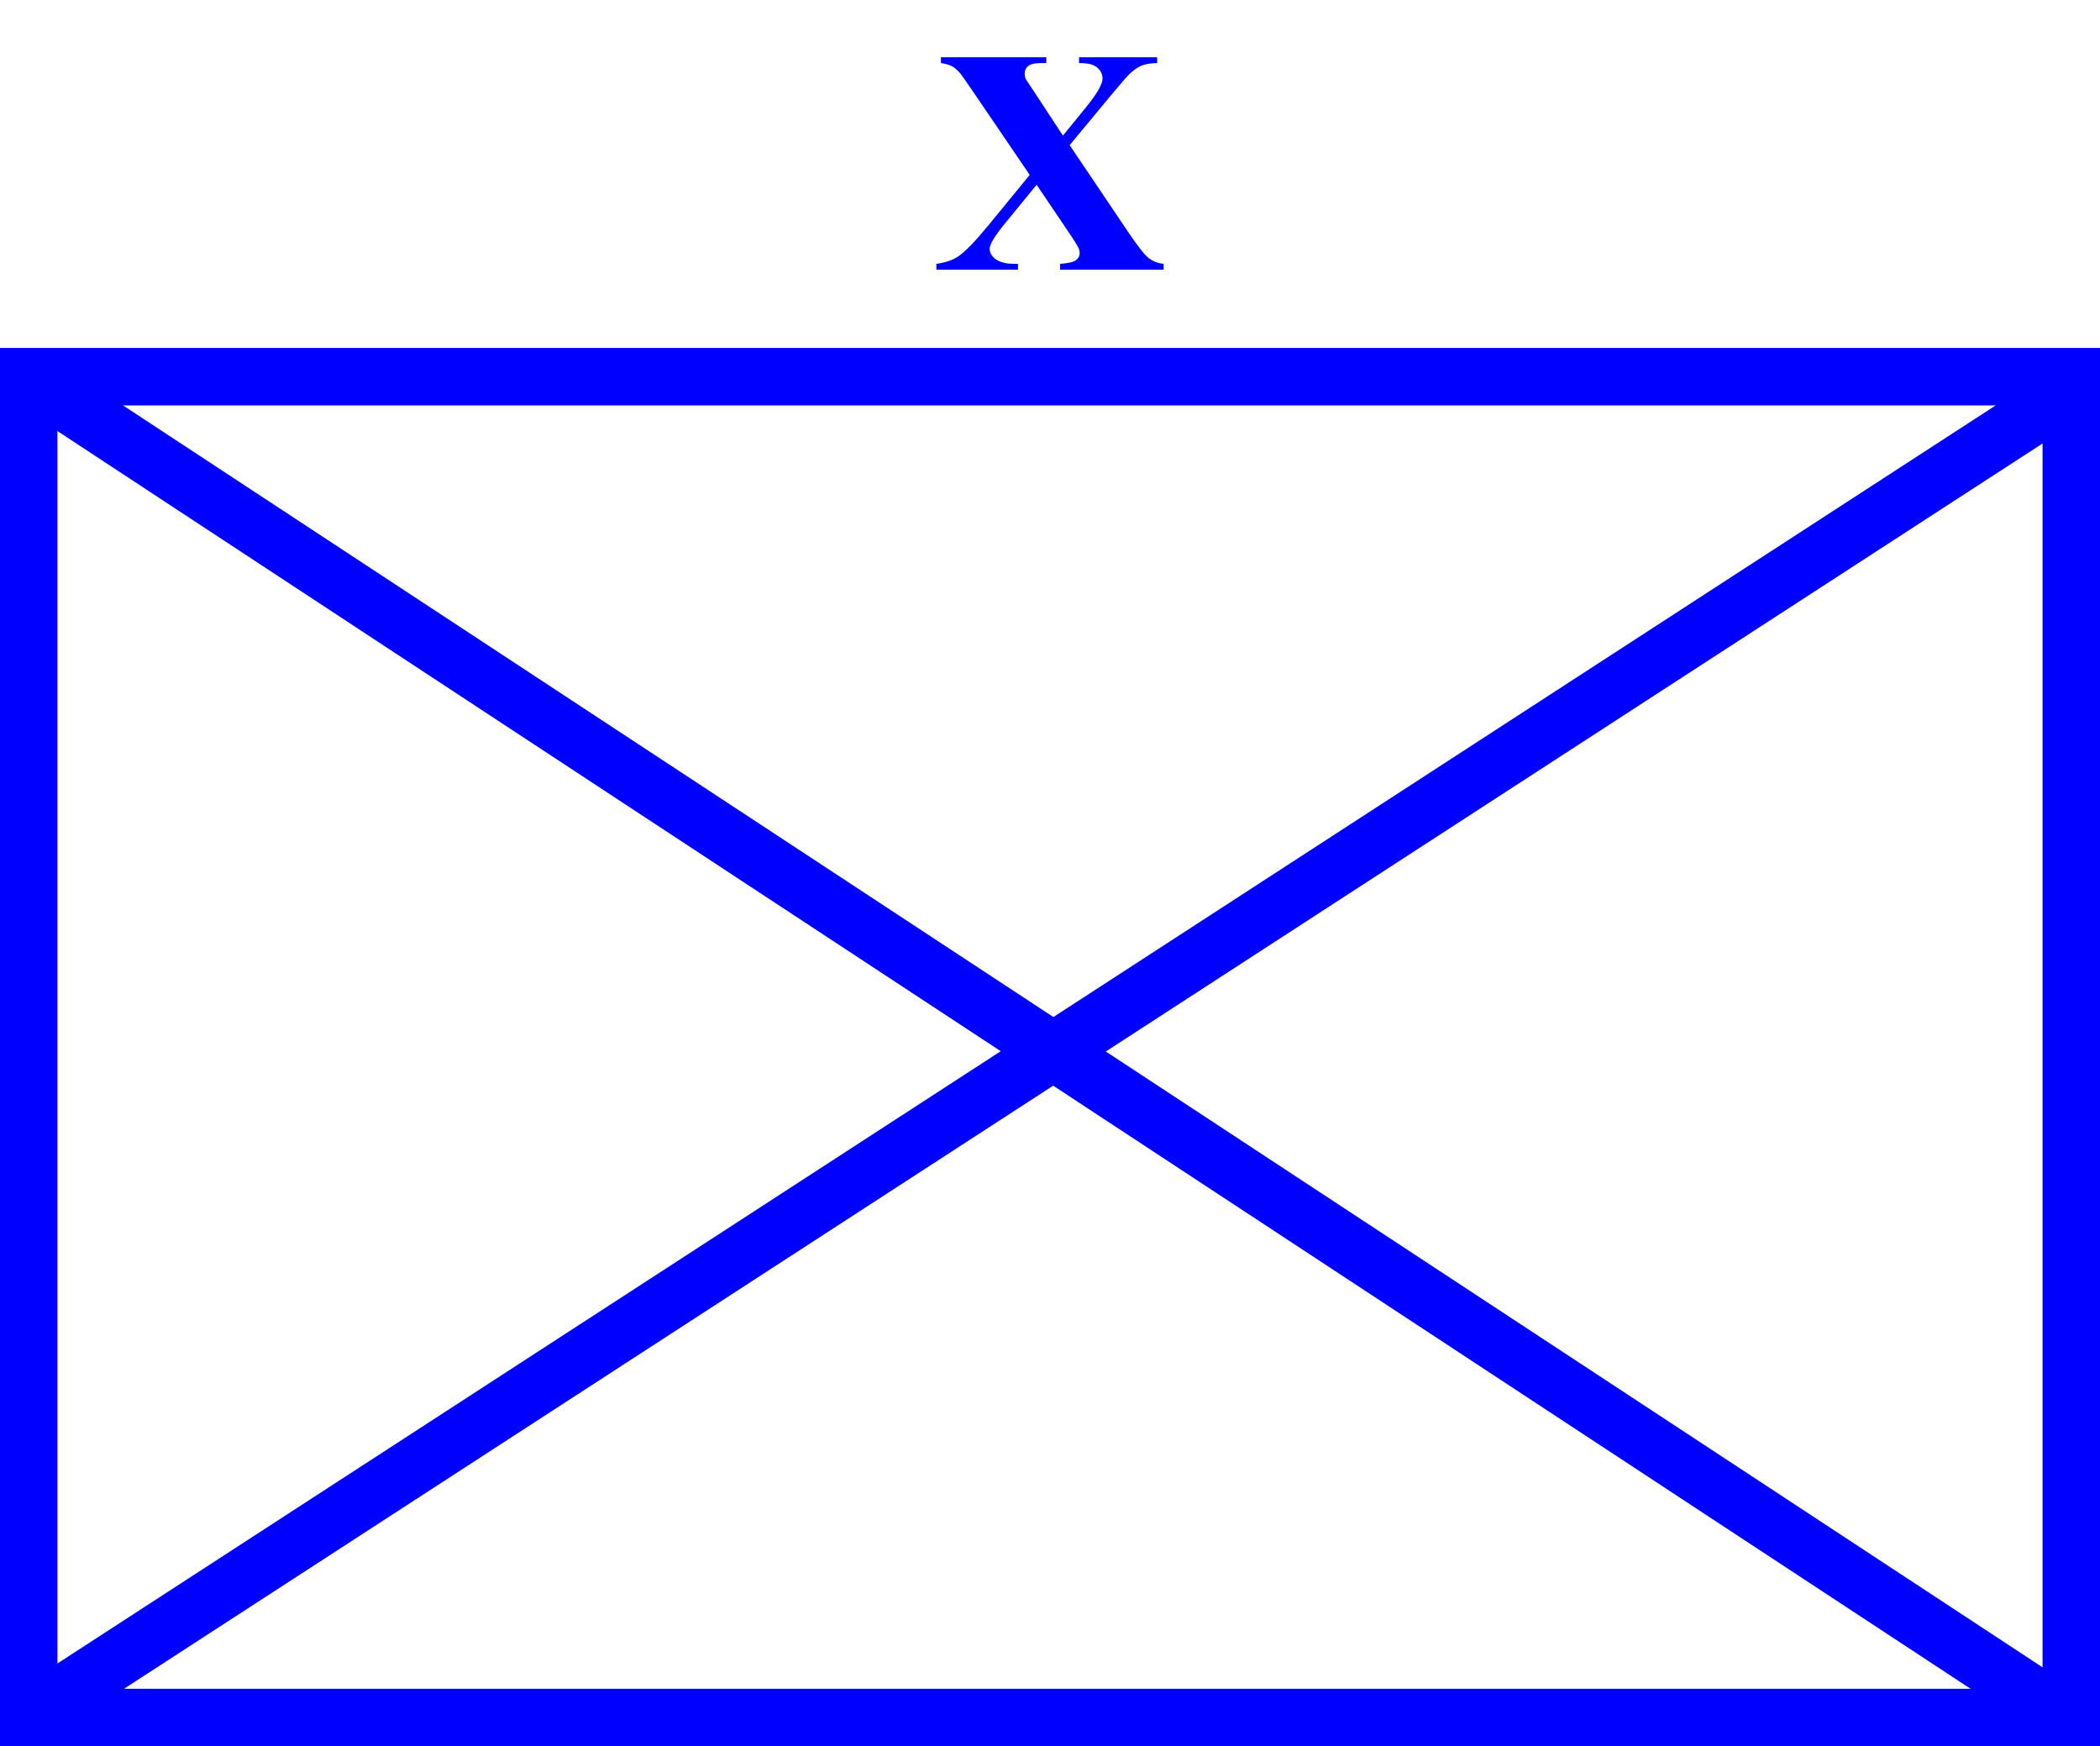 <?xml version="1.0" encoding="UTF-8" standalone="no"?>
<!-- Created with Inkscape (http://www.inkscape.org/) -->
<svg
   xmlns:svg="http://www.w3.org/2000/svg"
   xmlns="http://www.w3.org/2000/svg"
   version="1.0"
   width="329"
   height="273.5"
   id="svg2160">
  <defs
     id="defs2162" />
  <g
     transform="translate(-100,-400.862)"
     id="g4112"
     style="stroke:#0000ff;stroke-opacity:1">
    <path
       d="M 104.5,669.862 L 424.5,669.862 L 424.5,459.862 L 104.5,459.862 L 104.5,669.862 z"
       id="path2168"
       style="fill:none;fill-rule:evenodd;stroke:#0000ff;stroke-width:9;stroke-linecap:butt;stroke-linejoin:miter;stroke-miterlimit:4;stroke-dasharray:none;stroke-opacity:1" />
    <path
       d="M 105,669.362 L 424,462.362 M 105,460.362 L 423,669.362"
       id="path3141"
       style="fill:none;fill-rule:evenodd;stroke:#0000ff;stroke-width:9;stroke-linecap:butt;stroke-linejoin:miter;stroke-miterlimit:4;stroke-dasharray:none;stroke-opacity:1" />
  </g>
  <path
     d="M 167.579,22.733 L 176.754,36.349 C 178.275,38.606 179.359,39.976 180.005,40.458 C 180.651,40.941 181.415,41.231 182.299,41.329 L 182.299,42.237 L 166.082,42.237 L 166.082,41.329 C 167.374,41.231 168.209,41.035 168.585,40.74 C 168.961,40.446 169.149,40.086 169.149,39.661 C 169.149,39.366 169.092,39.105 168.977,38.876 C 168.748,38.385 168.176,37.469 167.26,36.128 L 162.402,28.94 L 157.324,35.147 C 155.803,37.028 155.043,38.303 155.043,38.974 C 155.043,39.448 155.239,39.89 155.631,40.299 C 156.024,40.707 156.604,41.002 157.373,41.182 C 157.717,41.28 158.42,41.329 159.483,41.329 L 159.483,42.237 L 146.701,42.237 L 146.701,41.329 C 148.157,41.116 149.302,40.724 150.136,40.151 C 151.232,39.399 152.761,37.829 154.724,35.441 L 161.323,27.394 L 152.859,14.956 C 151.469,12.912 150.676,11.775 150.479,11.546 C 150.038,11.006 149.604,10.622 149.179,10.393 C 148.754,10.164 148.165,9.992 147.413,9.878 L 147.413,8.97 L 163.923,8.97 L 163.923,9.878 L 163.089,9.878 C 162.141,9.878 161.478,10.029 161.102,10.332 C 160.726,10.634 160.538,11.015 160.538,11.472 C 160.538,11.832 160.595,12.143 160.71,12.405 L 162.402,14.956 L 166.524,21.237 L 170.032,16.943 C 171.831,14.735 172.731,13.19 172.731,12.307 C 172.731,11.865 172.604,11.456 172.351,11.08 C 172.097,10.704 171.733,10.409 171.259,10.197 C 170.784,9.984 170.048,9.878 169.051,9.878 L 169.051,8.97 L 181.293,8.97 L 181.293,9.878 C 180.328,9.894 179.551,10.013 178.962,10.234 C 178.373,10.454 177.744,10.867 177.073,11.472 C 176.648,11.865 175.585,13.083 173.884,15.128 L 167.579,22.733 z"
     id="text2401"
     style="fill:#0000ff;fill-opacity:1" />
</svg>
